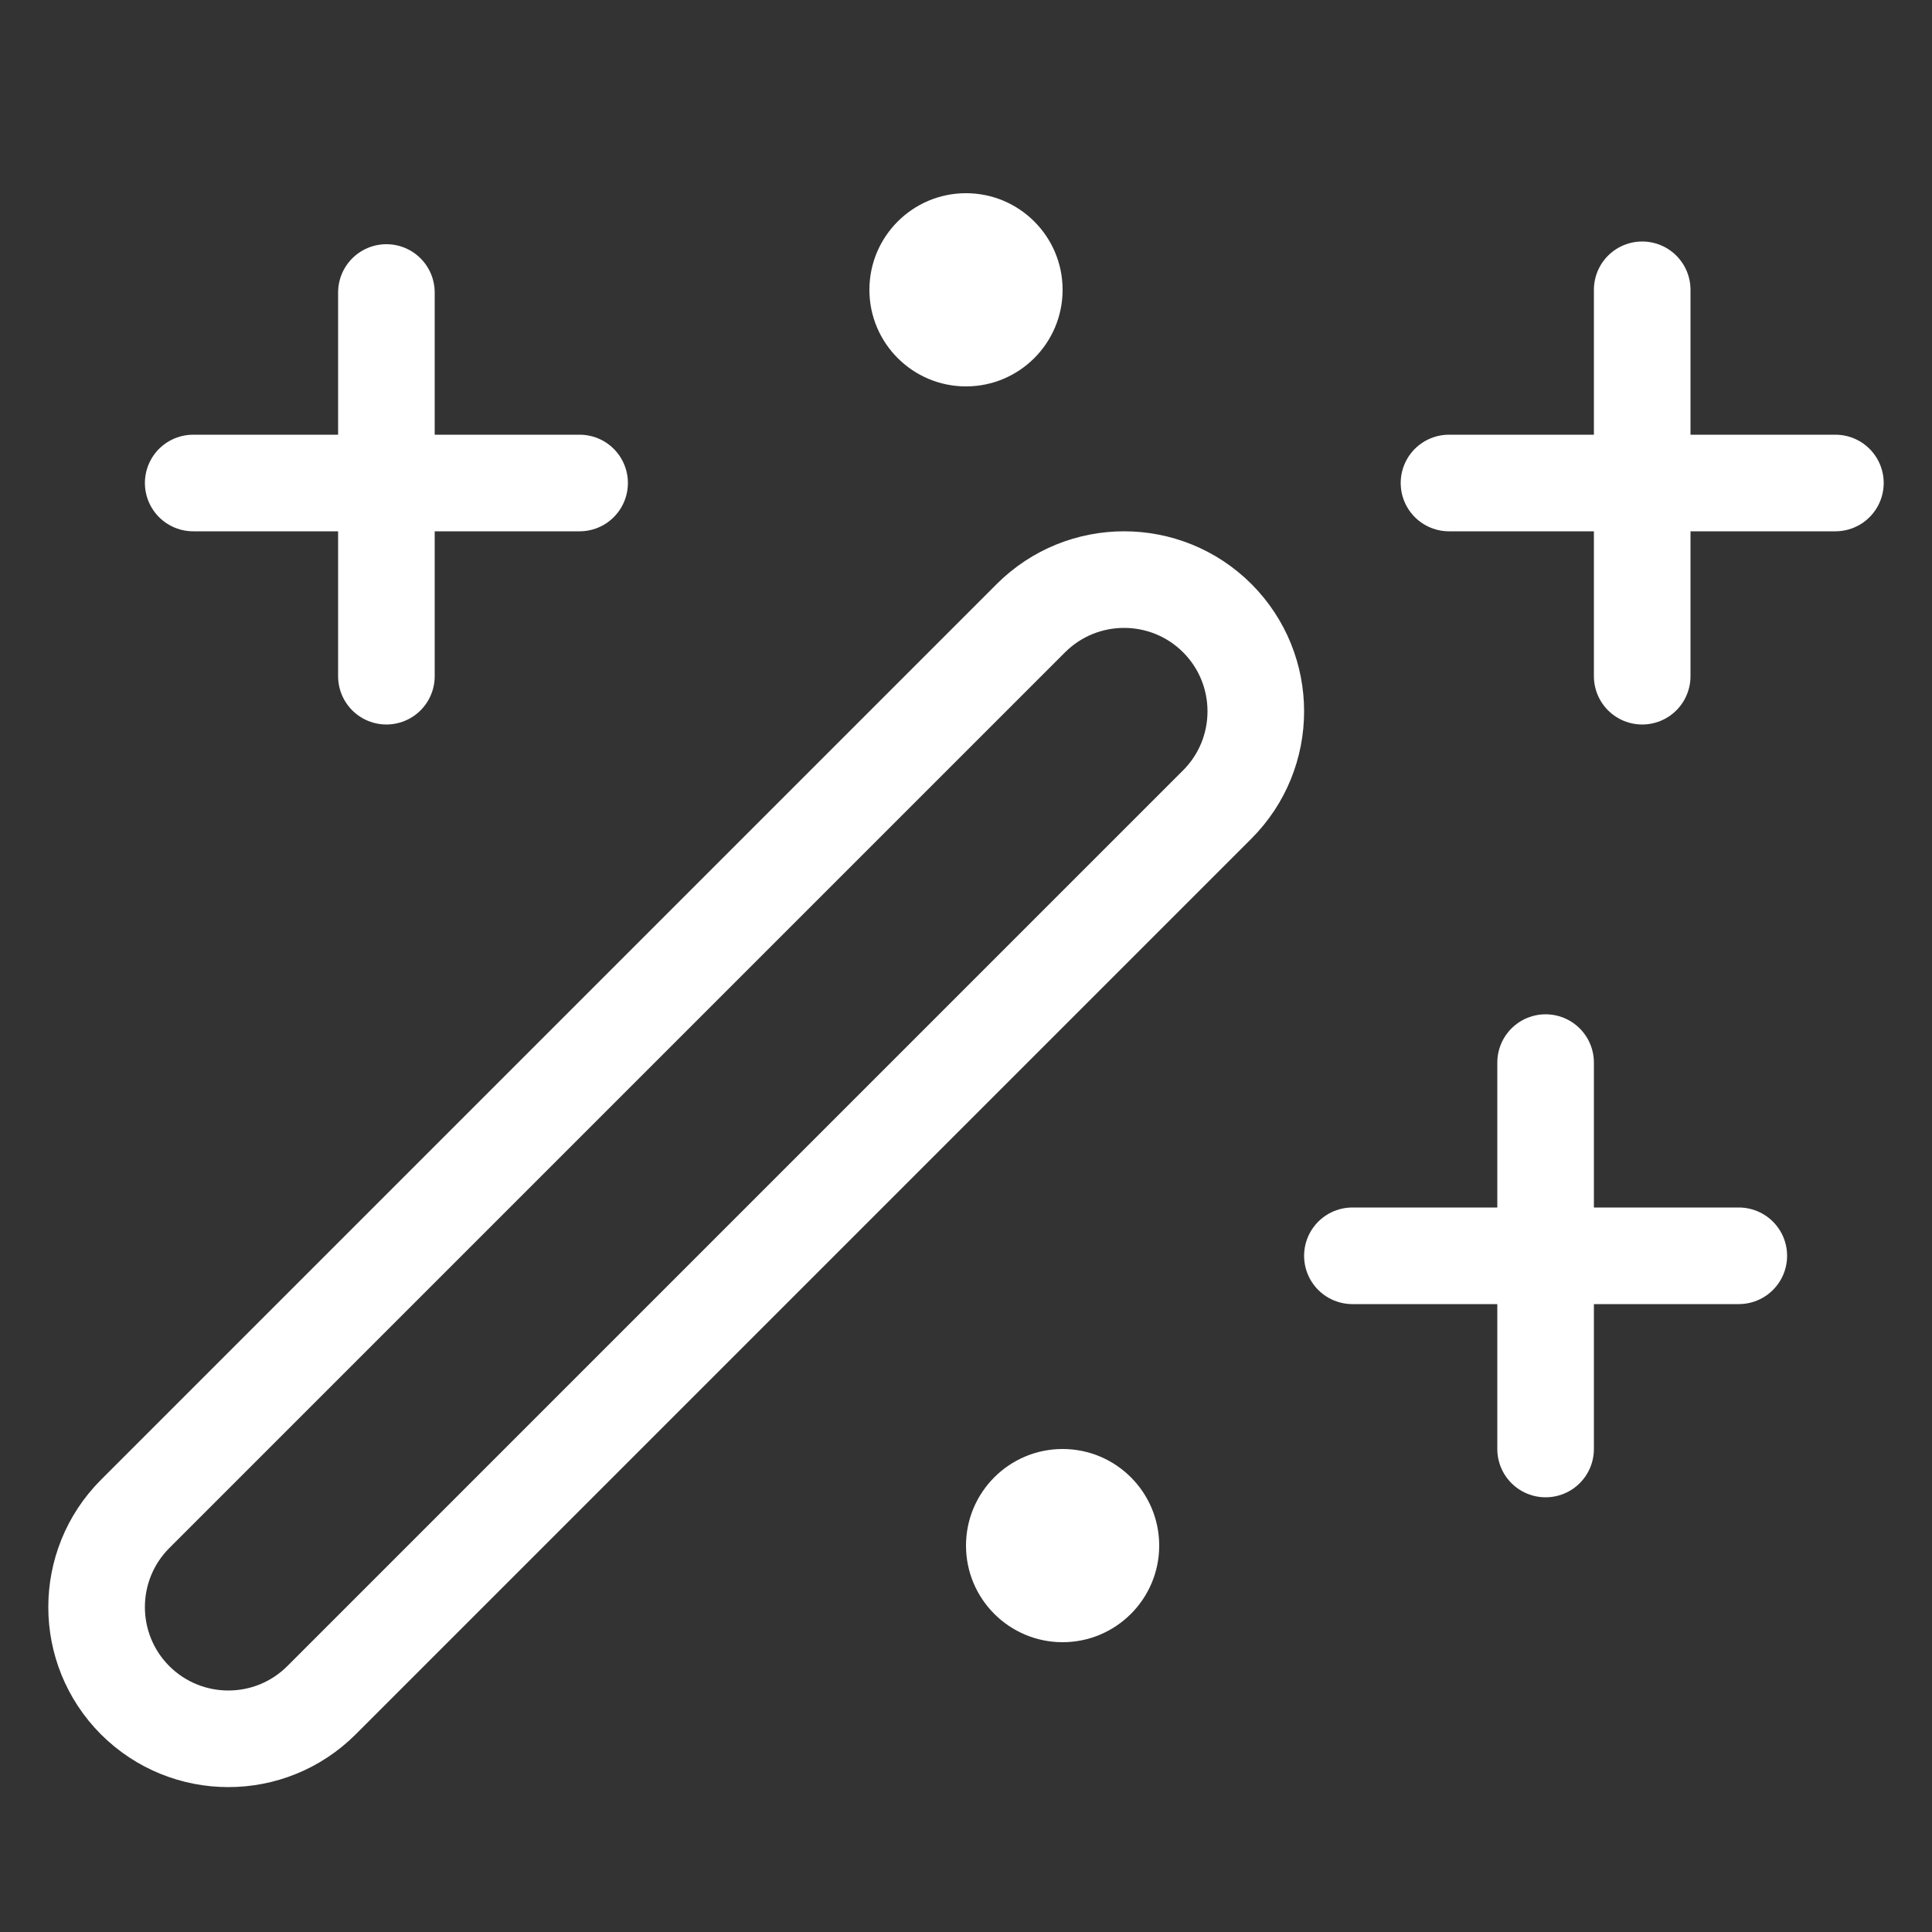 <svg width="20" height="20" viewBox="0 0 20 20" fill="none" xmlns="http://www.w3.org/2000/svg">
<rect x="0" y="0" width="20" height="20" fill="#333333" stroke="none"/>
<path d="M10 16C10 16.552 10.448 17 11 17C11.552 17 12 16.552 12 16C12 15.448 11.552 15 11 15C10.448 15 10 15.448 10 16Z" fill="white"/>
<path d="M9 3C9 3.552 9.448 4 10 4C10.552 4 11 3.552 11 3C11 2.448 10.552 2 10 2C9.448 2 9 2.448 9 3Z" fill="white"/>
<path d="M2.364 18C2.015 18 1.666 17.867 1.399 17.601C0.867 17.068 0.867 16.205 1.399 15.672L10.672 6.399C11.205 5.867 12.068 5.867 12.601 6.399C13.133 6.932 13.133 7.795 12.601 8.328L3.328 17.601C3.061 17.867 2.713 18 2.364 18Z" stroke="white" stroke-miterlimit="10" stroke-linecap="round" stroke-linejoin="round"/>
<path d="M17 3V7" stroke="white" stroke-miterlimit="10" stroke-linecap="round" stroke-linejoin="round"/>
<path d="M15 5H19" stroke="white" stroke-miterlimit="10" stroke-linecap="round" stroke-linejoin="round"/>
<path d="M4 3.028L4 7" stroke="white" stroke-miterlimit="10" stroke-linecap="round" stroke-linejoin="round"/>
<path d="M2 5H6" stroke="white" stroke-miterlimit="10" stroke-linecap="round" stroke-linejoin="round"/>
<path d="M16 11V15" stroke="white" stroke-miterlimit="10" stroke-linecap="round" stroke-linejoin="round"/>
<path d="M14 13H18" stroke="white" stroke-miterlimit="10" stroke-linecap="round" stroke-linejoin="round"/>
</svg>
